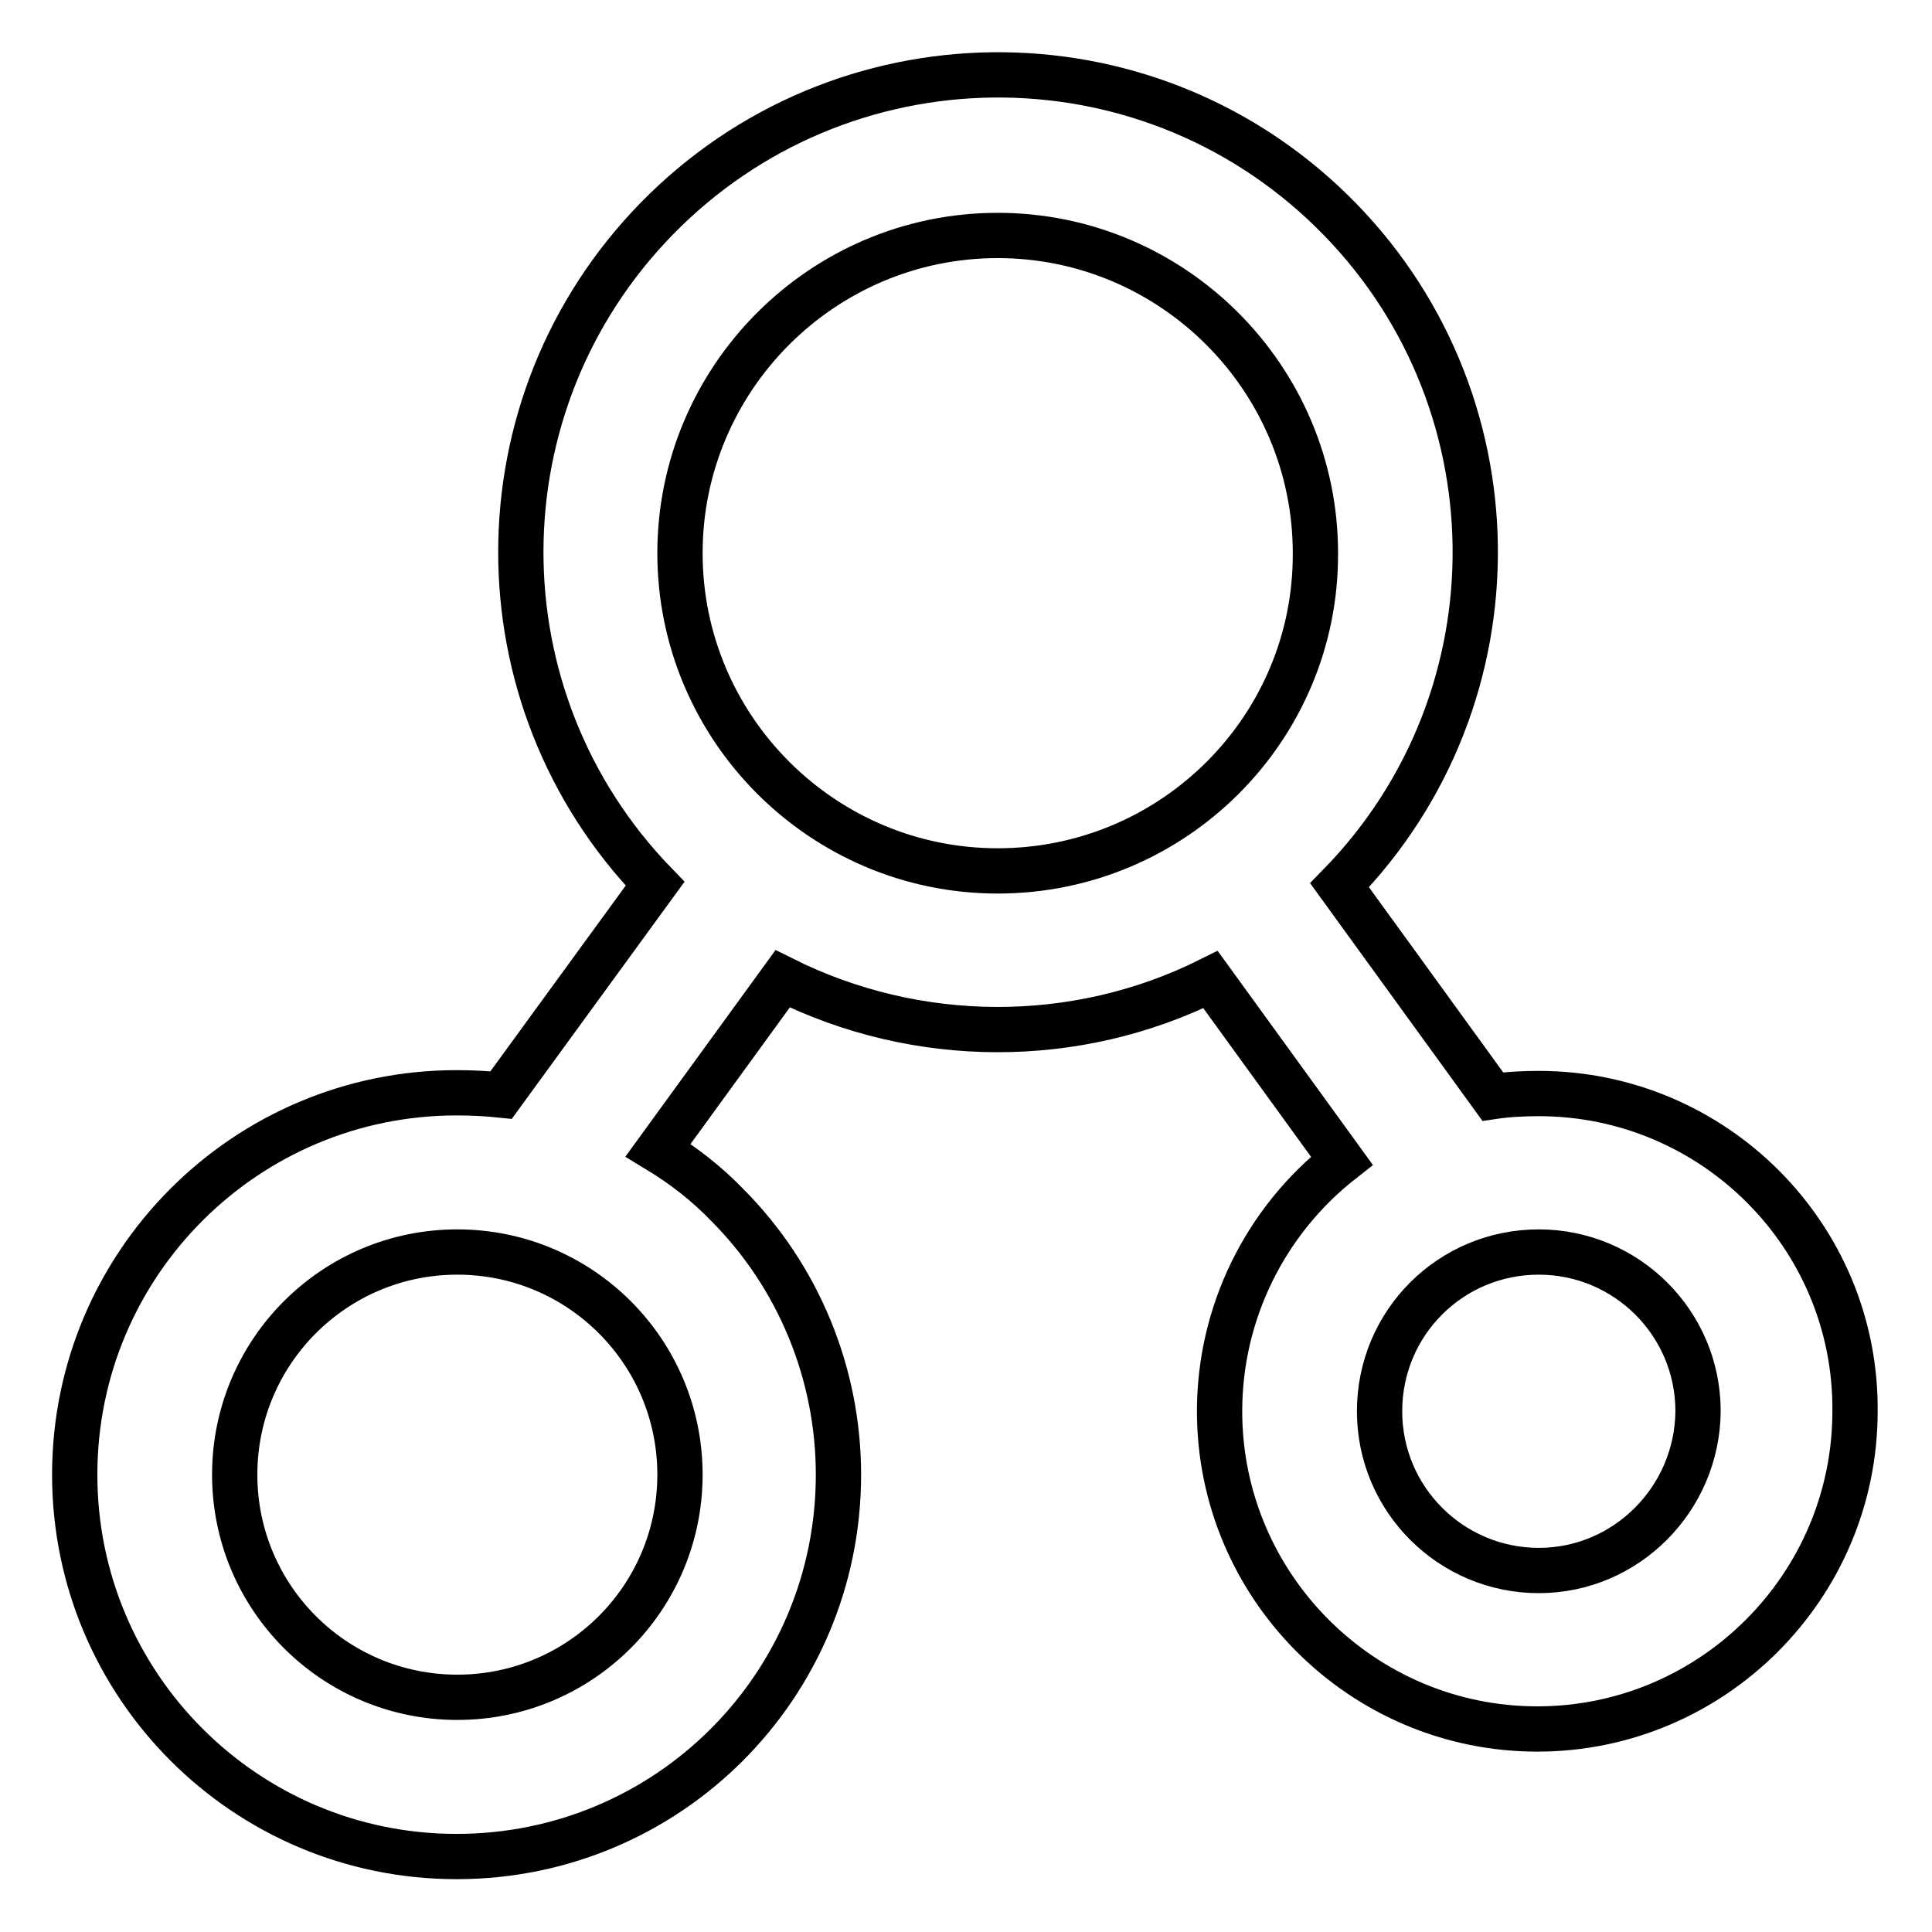 <?xml version="1.0" encoding="utf-8"?>
<!-- Svg Vector Icons : http://www.onlinewebfonts.com/icon -->
<!DOCTYPE svg PUBLIC "-//W3C//DTD SVG 1.1//EN" "http://www.w3.org/Graphics/SVG/1.1/DTD/svg11.dtd">
<svg version="1.1" xmlns="http://www.w3.org/2000/svg" xmlns:xlink="http://www.w3.org/1999/xlink" x="0px" y="0px" viewBox="0 0 256 256" enable-background="new 0 0 256 256" xml:space="preserve">
<g> <path stroke-width="6" fill-opacity="0" stroke="#000000"  d="M203.9,144.9c-2,0-4.1,0.1-6.1,0.4l-20.3-28c24.4-25,23.9-65-1.1-89.4c-25-24.4-65-23.9-89.4,1.1 c-23.9,24.5-24,63.5-0.2,88.1l-20.4,28c-1.9-0.2-3.9-0.3-5.9-0.3c-27.9,0-50.6,22.6-50.6,50.6c0,27.9,22.6,50.6,50.6,50.6 s50.6-22.6,50.6-50.6c0-13.4-5.3-26.3-14.8-35.8c-2.7-2.8-5.8-5.2-9.1-7.2l16.5-22.7c17.8,8.9,38.9,9,56.7,0.1l17.4,24 c-10.2,8-16.2,20.2-16.2,33.2c0,23.2,18.9,42.1,42.1,42.1c23.2,0,42.1-18.9,42.1-42.1C246,163.8,227.1,144.9,203.9,144.9z  M60.6,224.9c-16.3,0-29.5-13.2-29.5-29.5c0-16.3,13.2-29.5,29.5-29.5c16.3,0,29.5,13.2,29.5,29.5 C90.1,211.7,76.9,224.9,60.6,224.9z M132.2,115.4c-23.2,0-42.1-18.9-42.1-42.1c0-23.2,18.9-42.1,42.1-42.1 c23.2,0,42.1,18.9,42.1,42.1C174.4,96.5,155.5,115.4,132.2,115.4z M203.9,208.1c-11.6,0-21.1-9.4-21.1-21.1s9.4-21.1,21.1-21.1 c11.6,0,21.1,9.4,21.1,21.1C224.9,198.6,215.5,208.1,203.9,208.1z"/></g>
</svg>